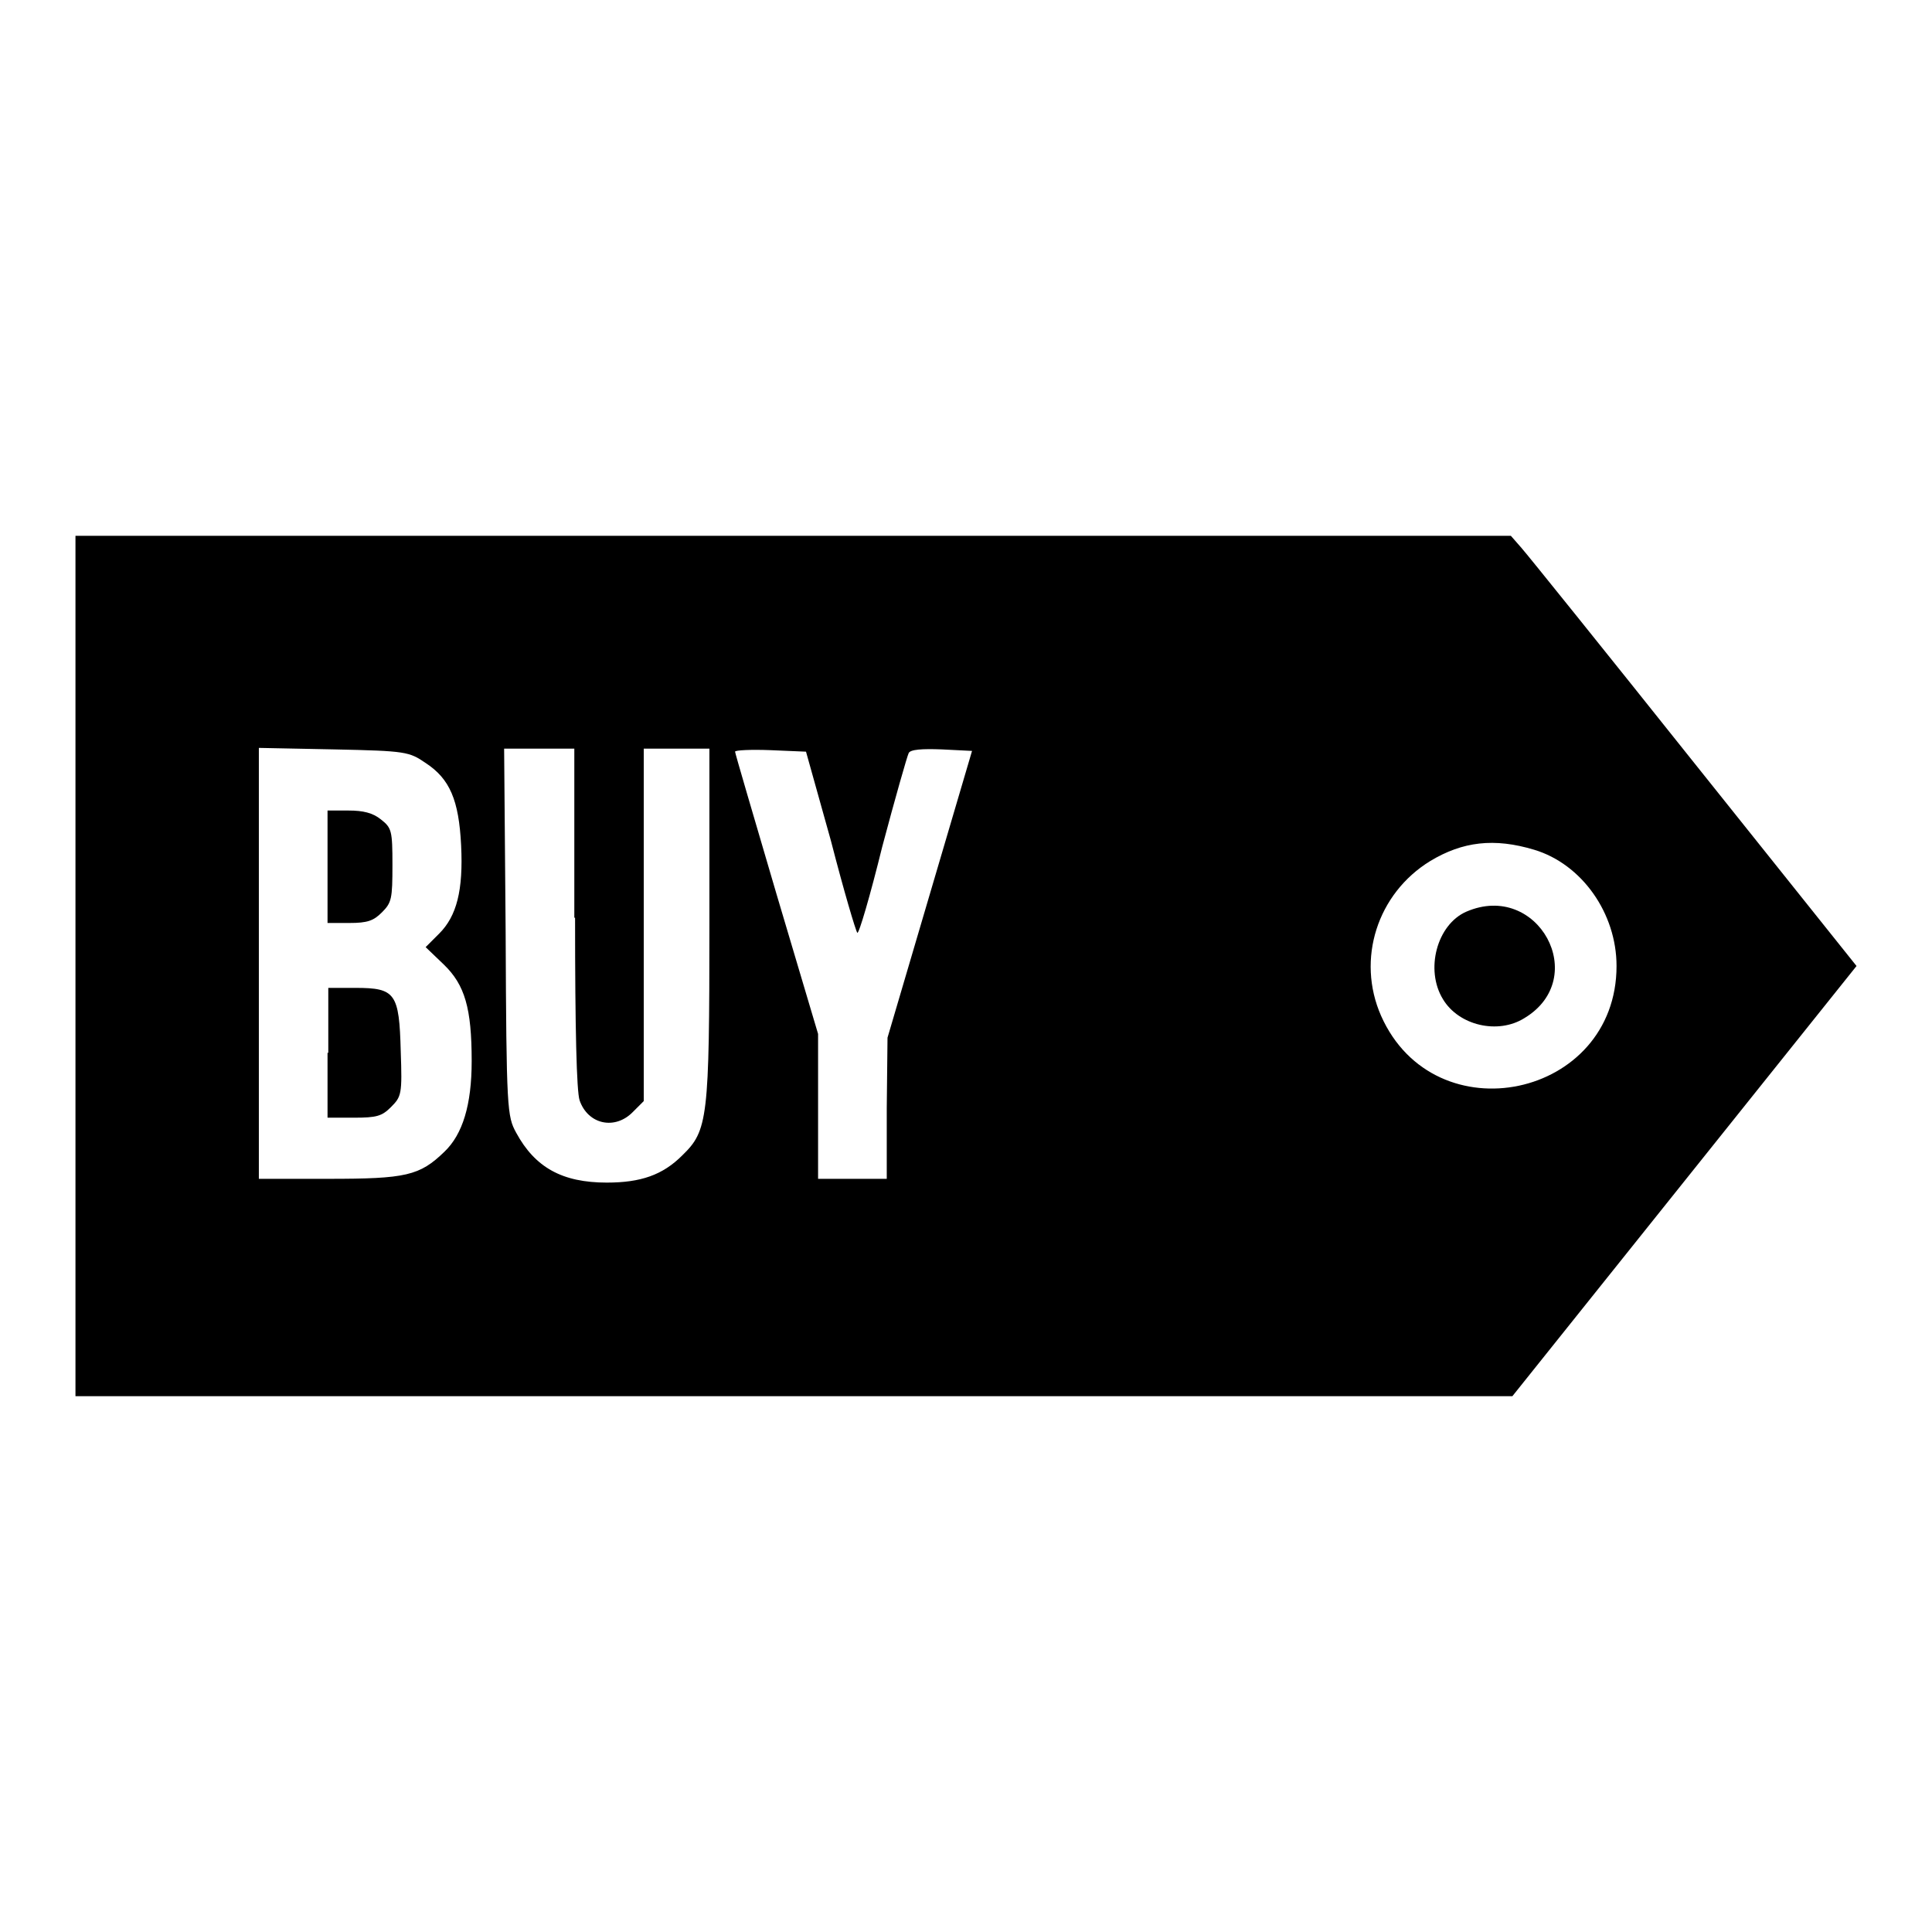 <?xml version="1.0" encoding="utf-8"?>
<!-- Svg Vector Icons : http://www.onlinewebfonts.com/icon -->
<!DOCTYPE svg PUBLIC "-//W3C//DTD SVG 1.1//EN" "http://www.w3.org/Graphics/SVG/1.1/DTD/svg11.dtd">
<svg version="1.1" xmlns="http://www.w3.org/2000/svg" xmlns:xlink="http://www.w3.org/1999/xlink" x="0px" y="0px" viewBox="0 0 256 256" enable-background="new 0 0 256 256" xml:space="preserve">
<g><g><g><path fill="#000000" d="M10,128v57h95.2h95.2l22.8-28.5L246,128l-21.5-26.9c-11.8-14.8-22.1-27.6-22.9-28.5l-1.4-1.6h-95.1H10V128z M56.4,101.1c3.2,2.1,4.4,4.9,4.7,10.9c0.3,6-0.6,9.4-2.9,11.7l-1.8,1.8l2.4,2.3c2.8,2.7,3.7,5.8,3.7,12.8c0,5.8-1.2,9.7-3.6,12c-3.3,3.2-5.1,3.6-15.4,3.6h-9.2v-28.5V99.1l10,0.2C53.8,99.5,54.2,99.6,56.4,101.1z M76.2,121.6c0,14.8,0.2,23,0.6,24.2c1.1,3.2,4.7,4,7.1,1.5l1.4-1.4v-23.4V99.2h4.3H94v23.2c0,25.9-0.2,27.4-3.6,30.7c-2.6,2.6-5.5,3.6-10,3.6c-5.9,0-9.5-2-12-6.6c-1.2-2.2-1.3-3-1.4-26.6l-0.2-24.3h4.6h4.7V121.6z M110.1,111.4c1.7,6.6,3.3,12,3.5,12.2c0.2,0.2,1.7-4.9,3.3-11.4c1.7-6.4,3.3-12,3.5-12.4c0.2-0.5,1.8-0.6,4.4-0.5l4,0.2l-5.6,19l-5.6,19l-0.1,9.3v9.4H113h-4.6v-9.6V137l-5.5-18.5c-3-10.2-5.5-18.7-5.5-18.9c0-0.2,2.1-0.3,4.7-0.2l4.7,0.2L110.1,111.4z M203.3,112.6c6.3,1.9,10.9,8.4,10.9,15.4c0,17.5-24.1,22.6-31.2,6.6c-3.3-7.5-0.5-16.2,6.5-20.5C193.8,111.5,198,111,203.3,112.6z"/><path fill="#000000" d="M43.4,114.8v7.5h2.9c2.4,0,3.2-0.3,4.3-1.4c1.3-1.3,1.4-1.8,1.4-6.3c0-4.5-0.1-4.9-1.5-6c-1.1-0.9-2.4-1.2-4.3-1.2h-2.8V114.8z"/><path fill="#000000" d="M43.4,139.5v8.6h3.5c3,0,3.7-0.2,4.9-1.4c1.4-1.4,1.5-1.7,1.3-7.4c-0.2-7.7-0.7-8.4-6-8.4h-3.6V139.5z"/><path fill="#000000" d="M194.3,120.8c-3.9,1.7-5.5,7.7-3.1,11.6c2.1,3.5,7.3,4.7,10.8,2.5C210.8,129.6,203.8,116.7,194.3,120.8z"/></g></g></g>
</svg>
